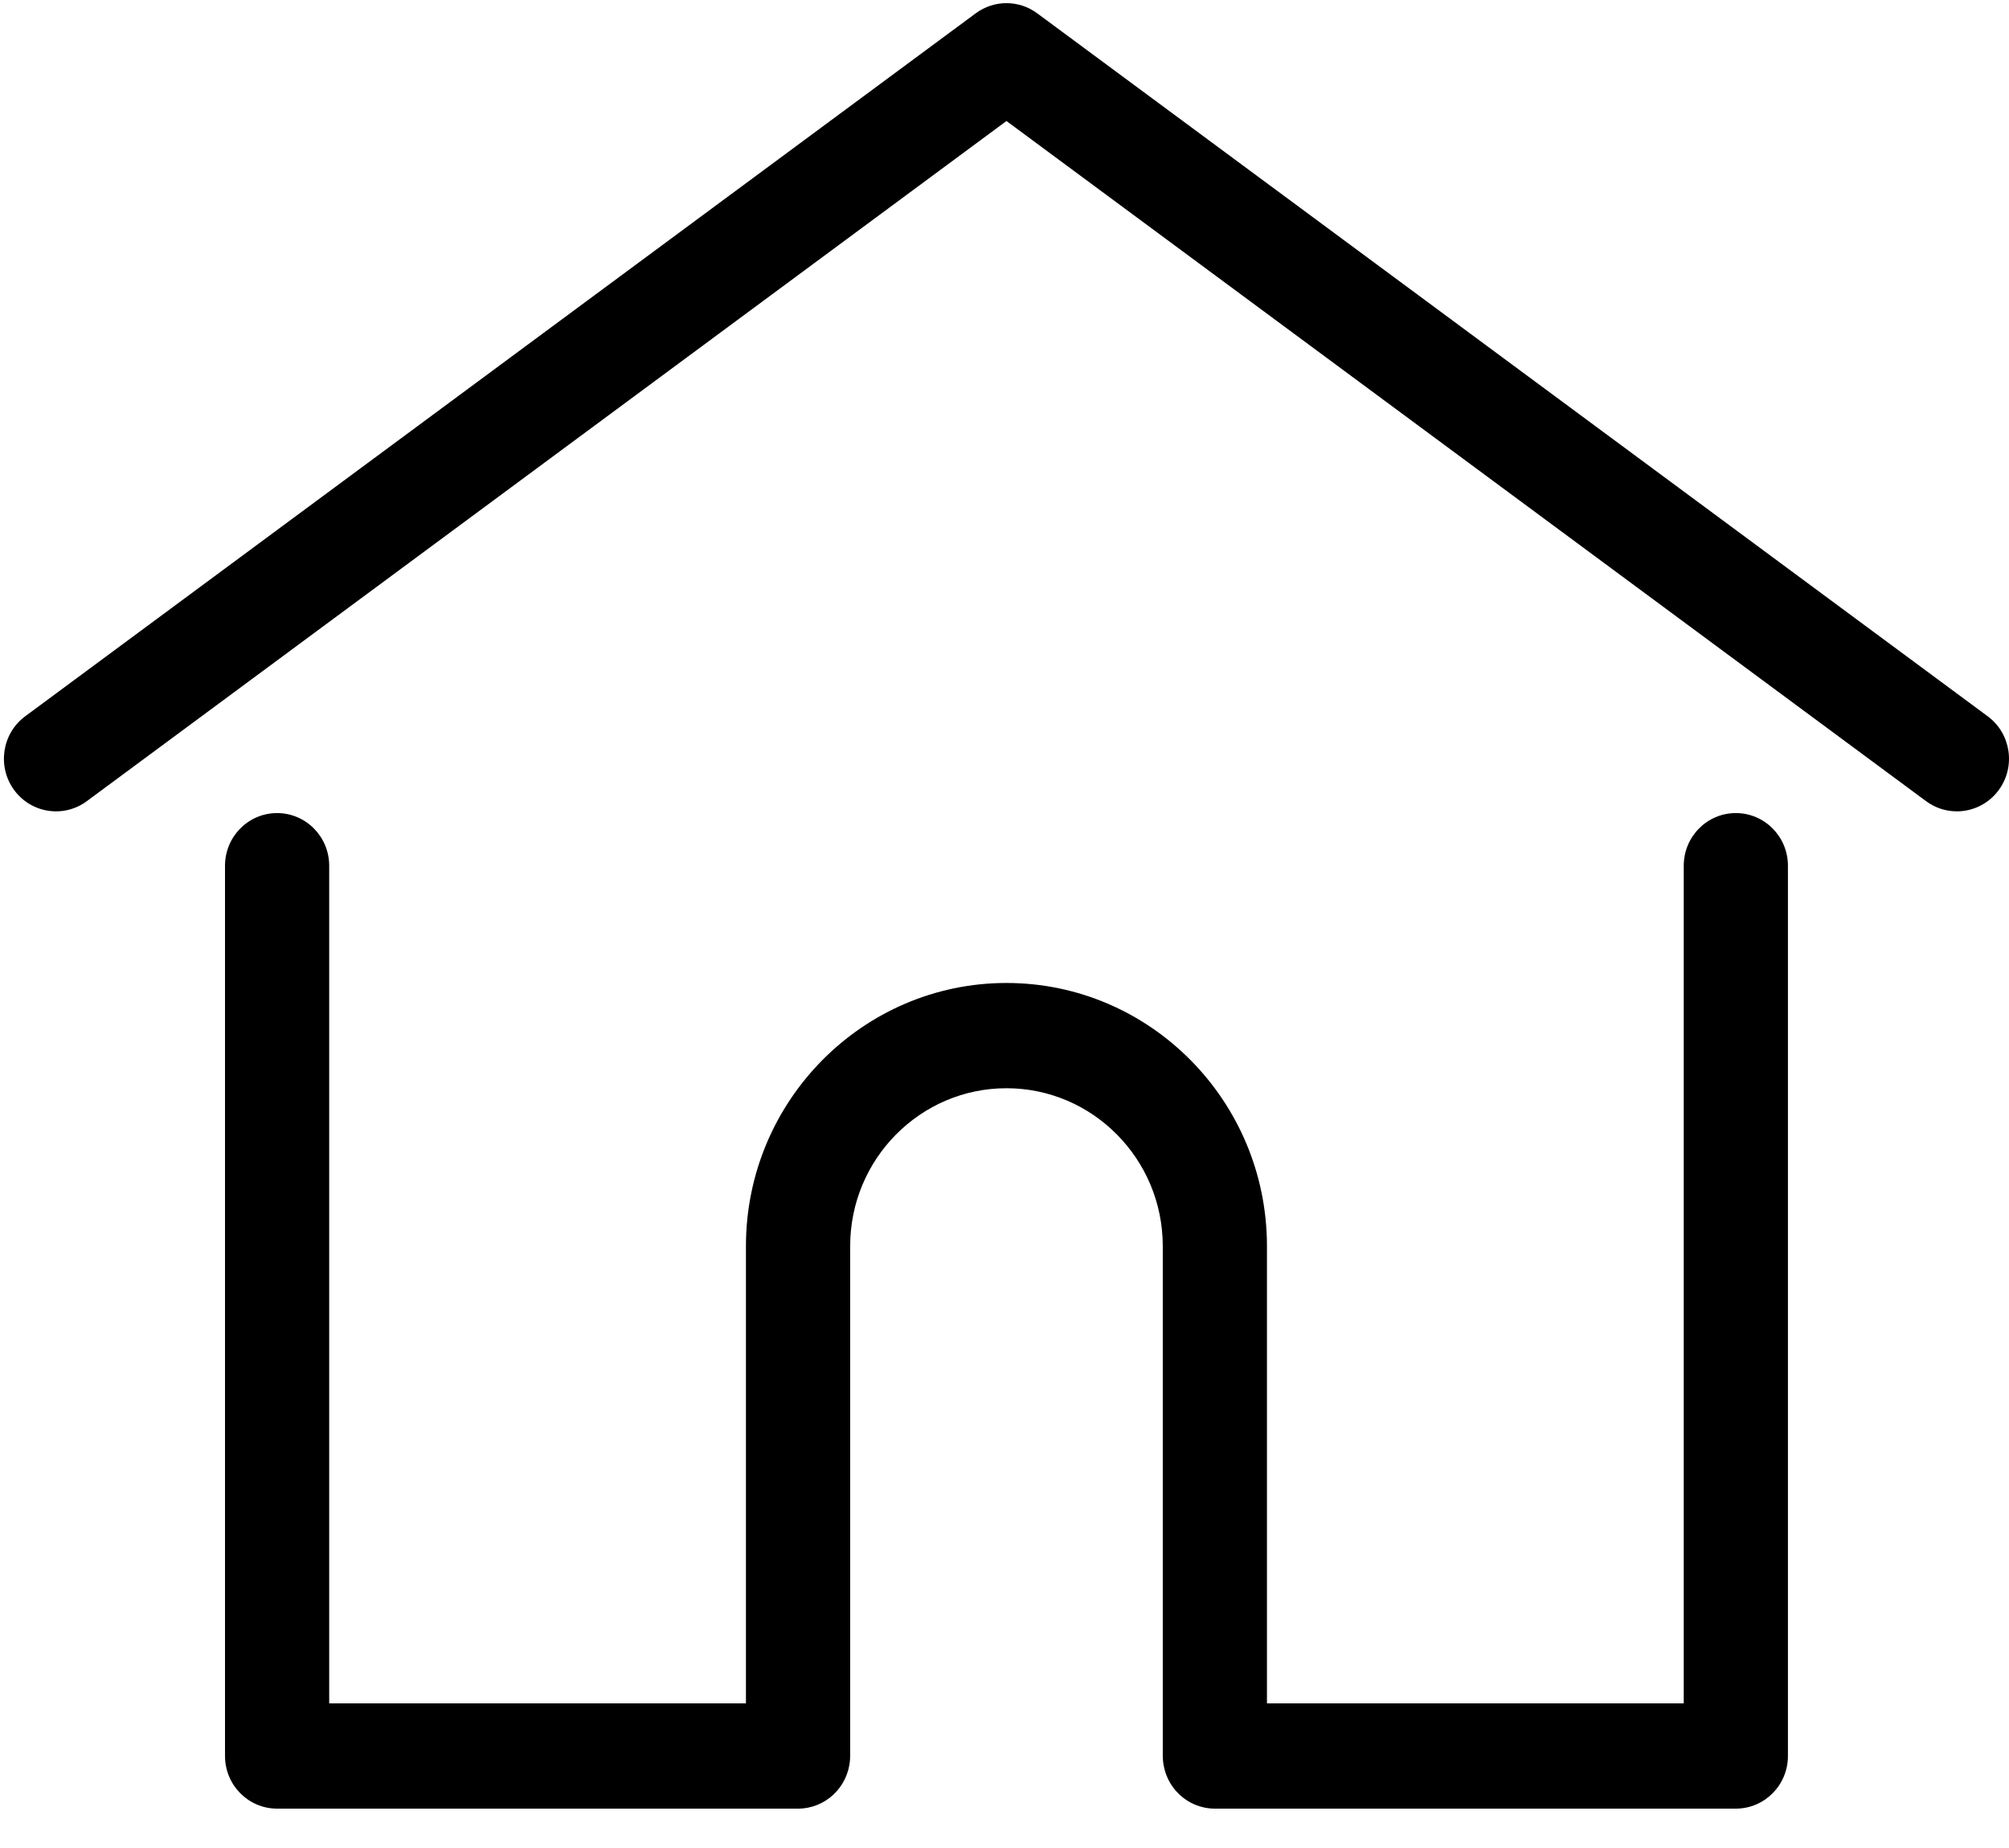 <?xml version="1.0" encoding="UTF-8"?>
<svg width="50px" height="46px" viewBox="0 0 50 46" version="1.1" xmlns="http://www.w3.org/2000/svg">
  <!-- Generator: Sketch 53.1 (72631) - https://sketchapp.com -->
  <title>home</title>
  <desc>Created with Sketch.</desc>
            <path
              d="M49.469,17.829 L25.815,0.332 C25.359,-0.006 24.739,-0.006 24.283,0.332 L0.628,17.829 C0.05,18.256 -0.075,19.076 0.348,19.66 C0.771,20.243 1.582,20.37 2.16,19.943 L25.049,3.012 L47.937,19.943 C48.168,20.114 48.436,20.196 48.702,20.196 C49.101,20.196 49.495,20.01 49.749,19.66 C50.173,19.076 50.047,18.256 49.469,17.829 Z"
              id="Path"></path>
            <path
              d="M43.201,20.239 C42.485,20.239 41.905,20.826 41.905,21.549 L41.905,42.4 L31.532,42.4 L31.532,31.018 C31.532,27.406 28.624,24.468 25.049,24.468 C21.474,24.468 18.565,27.407 18.565,31.018 L18.565,42.4 L8.193,42.4 L8.193,21.549 C8.193,20.826 7.612,20.239 6.896,20.239 C6.18,20.239 5.6,20.826 5.6,21.549 L5.6,43.71 C5.6,44.433 6.18,45.02 6.896,45.02 L19.862,45.02 C20.544,45.02 21.102,44.487 21.154,43.812 C21.157,43.781 21.159,43.748 21.159,43.71 L21.159,31.018 C21.159,28.851 22.904,27.088 25.049,27.088 C27.194,27.088 28.939,28.851 28.939,31.018 L28.939,43.71 C28.939,43.747 28.941,43.78 28.944,43.81 C28.995,44.487 29.553,45.02 30.236,45.02 L43.201,45.02 C43.918,45.02 44.498,44.433 44.498,43.71 L44.498,21.549 C44.498,20.826 43.917,20.239 43.201,20.239 Z"
              id="Path"></path>
</svg>
